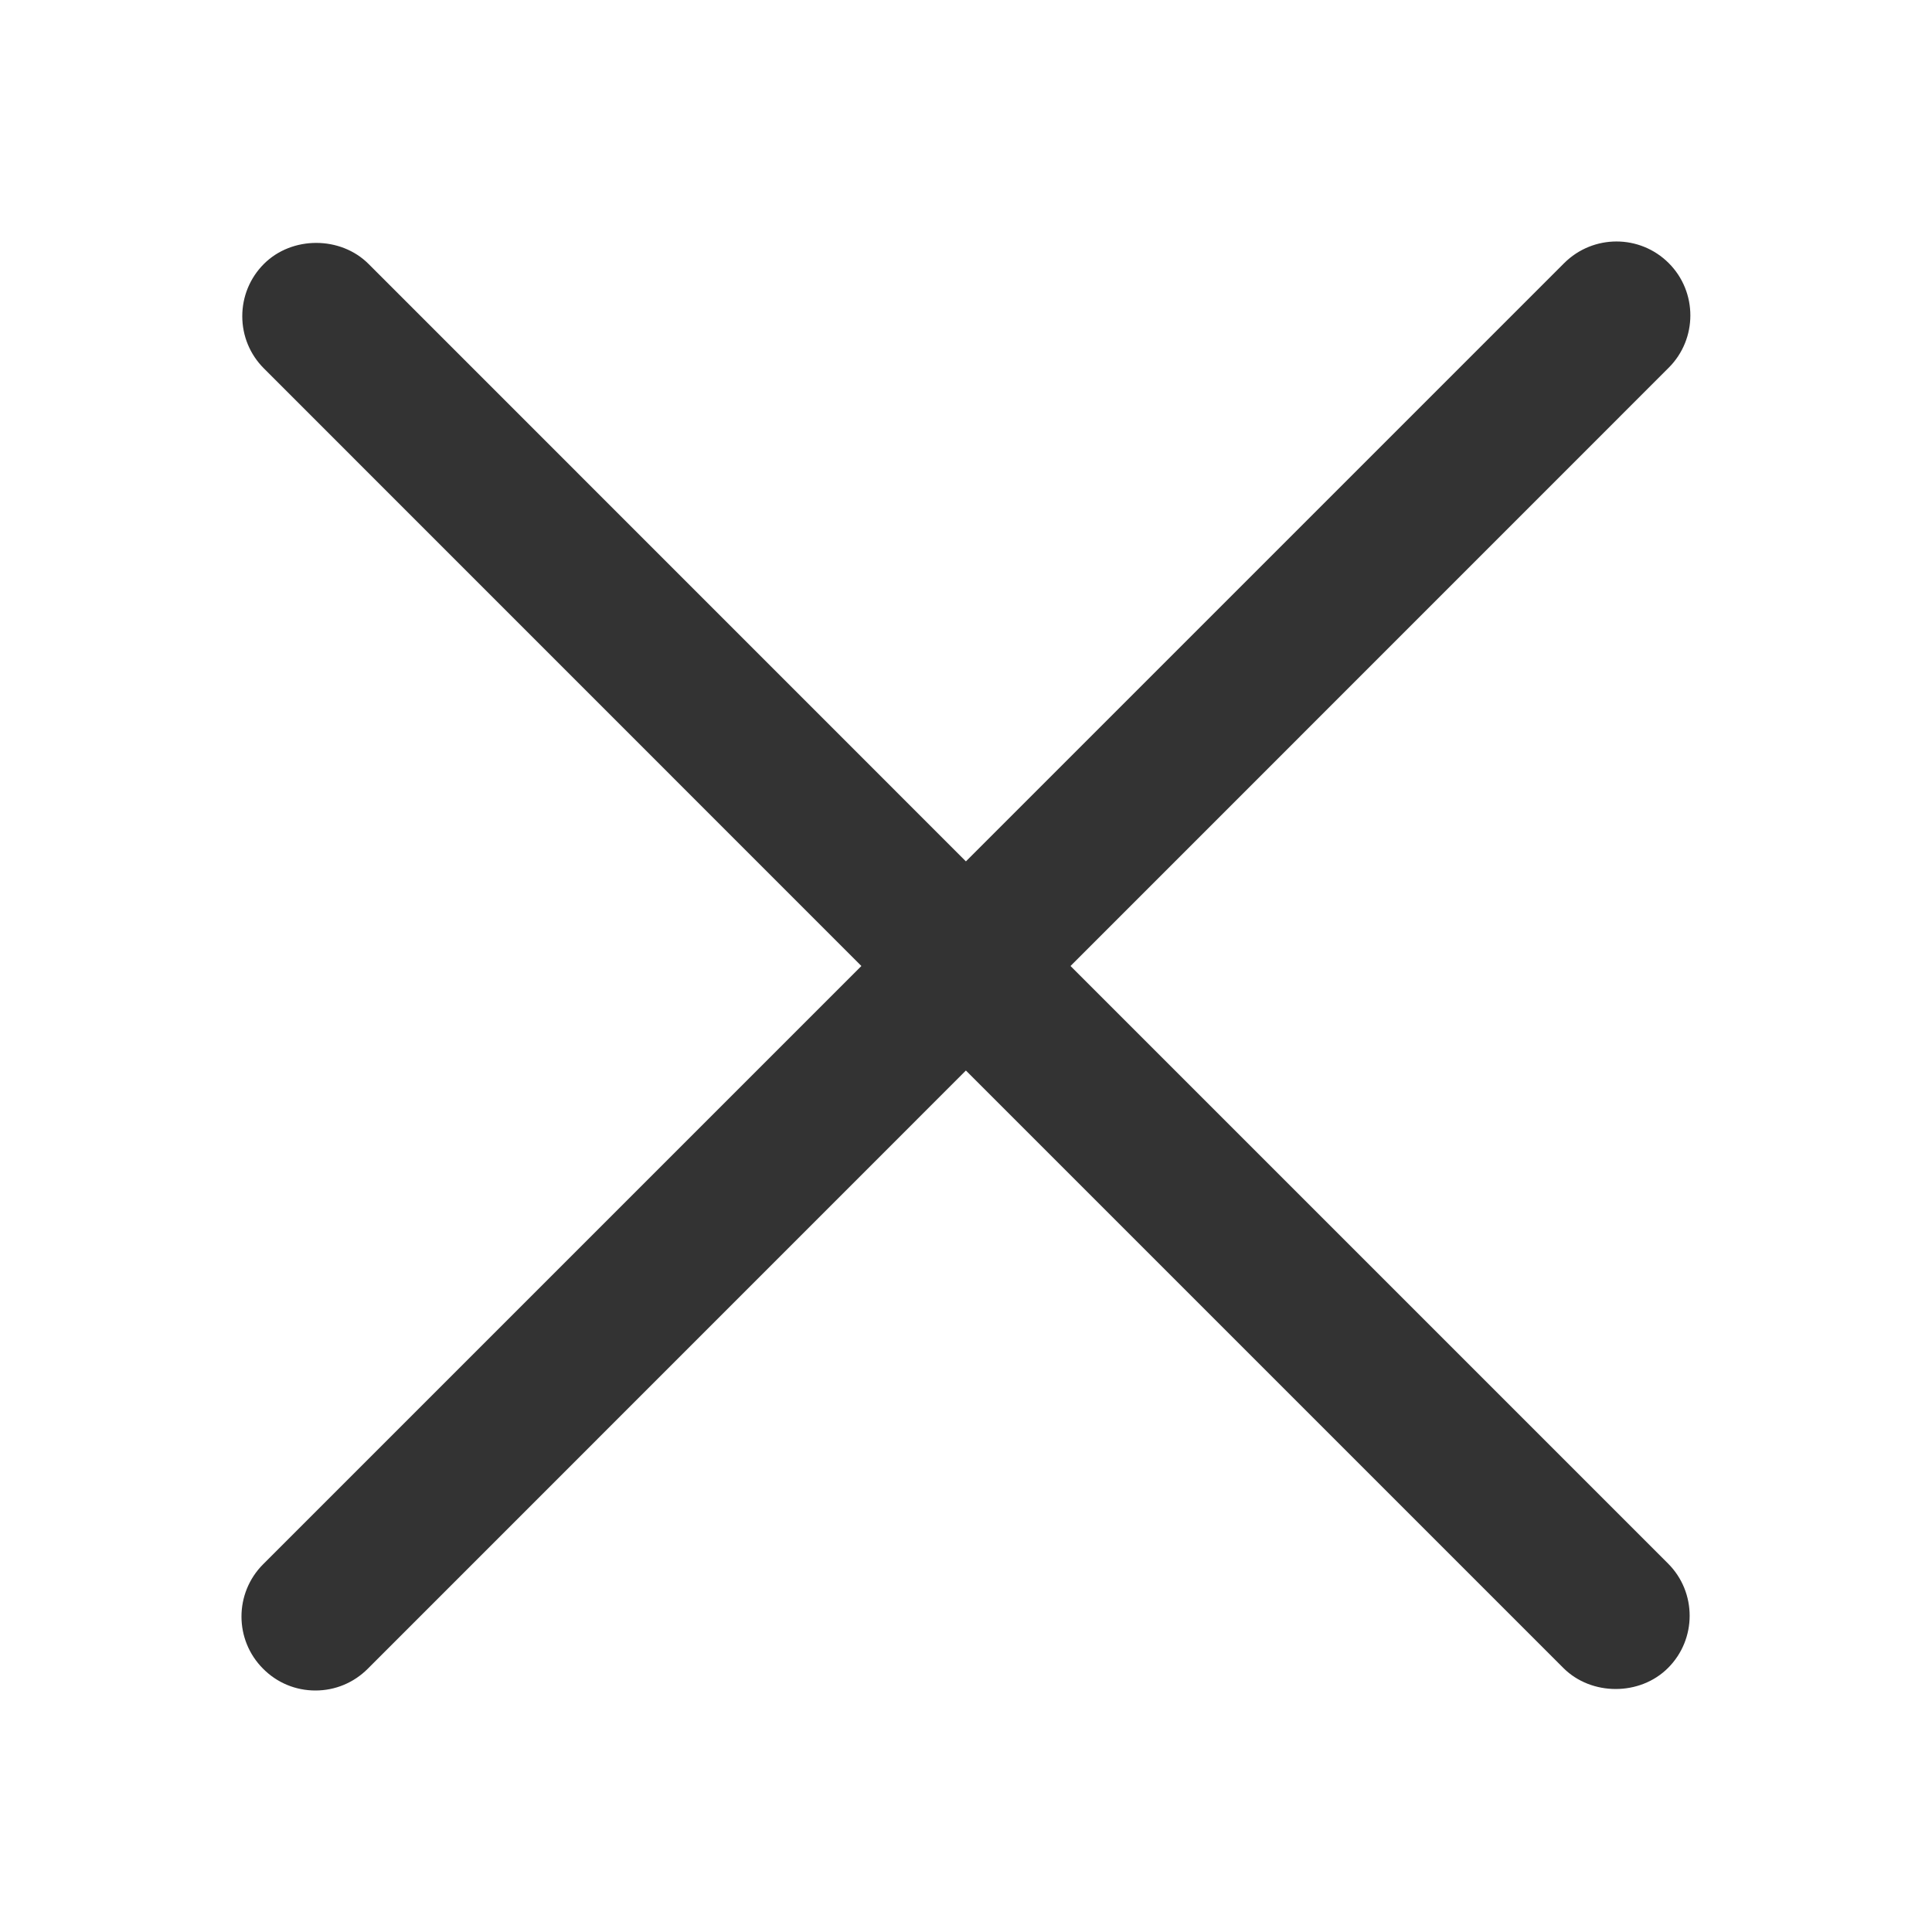 <svg xmlns="http://www.w3.org/2000/svg" xmlns:xlink="http://www.w3.org/1999/xlink" width="20" height="20" viewBox="0 0 20 20">
    <defs>
        <path id="prefix__a" d="M0 0H20V20H0z"/>
    </defs>
    <g fill="none" fill-rule="evenodd">
        <mask id="prefix__b" fill="#fff">
            <use xlink:href="#prefix__a"/>
        </mask>
        <path fill="#333" d="M3.265 17.5c-.205 0-.397-.08-.541-.225-.299-.298-.299-.783 0-1.082L8.917 10 2.732 3.814c-.145-.145-.224-.337-.224-.541 0-.204.08-.397.224-.541.29-.29.793-.29 1.083 0l6.184 6.185 6.193-6.193c.3-.299.784-.299 1.083 0 .298.298.298.784 0 1.082L11.082 10l6.185 6.185c.299.298.299.784 0 1.082-.29.29-.793.29-1.083 0l-6.185-6.185-6.192 6.193c-.145.145-.337.225-.542.225" mask="url(#prefix__b)"/>
    </g>
</svg>

